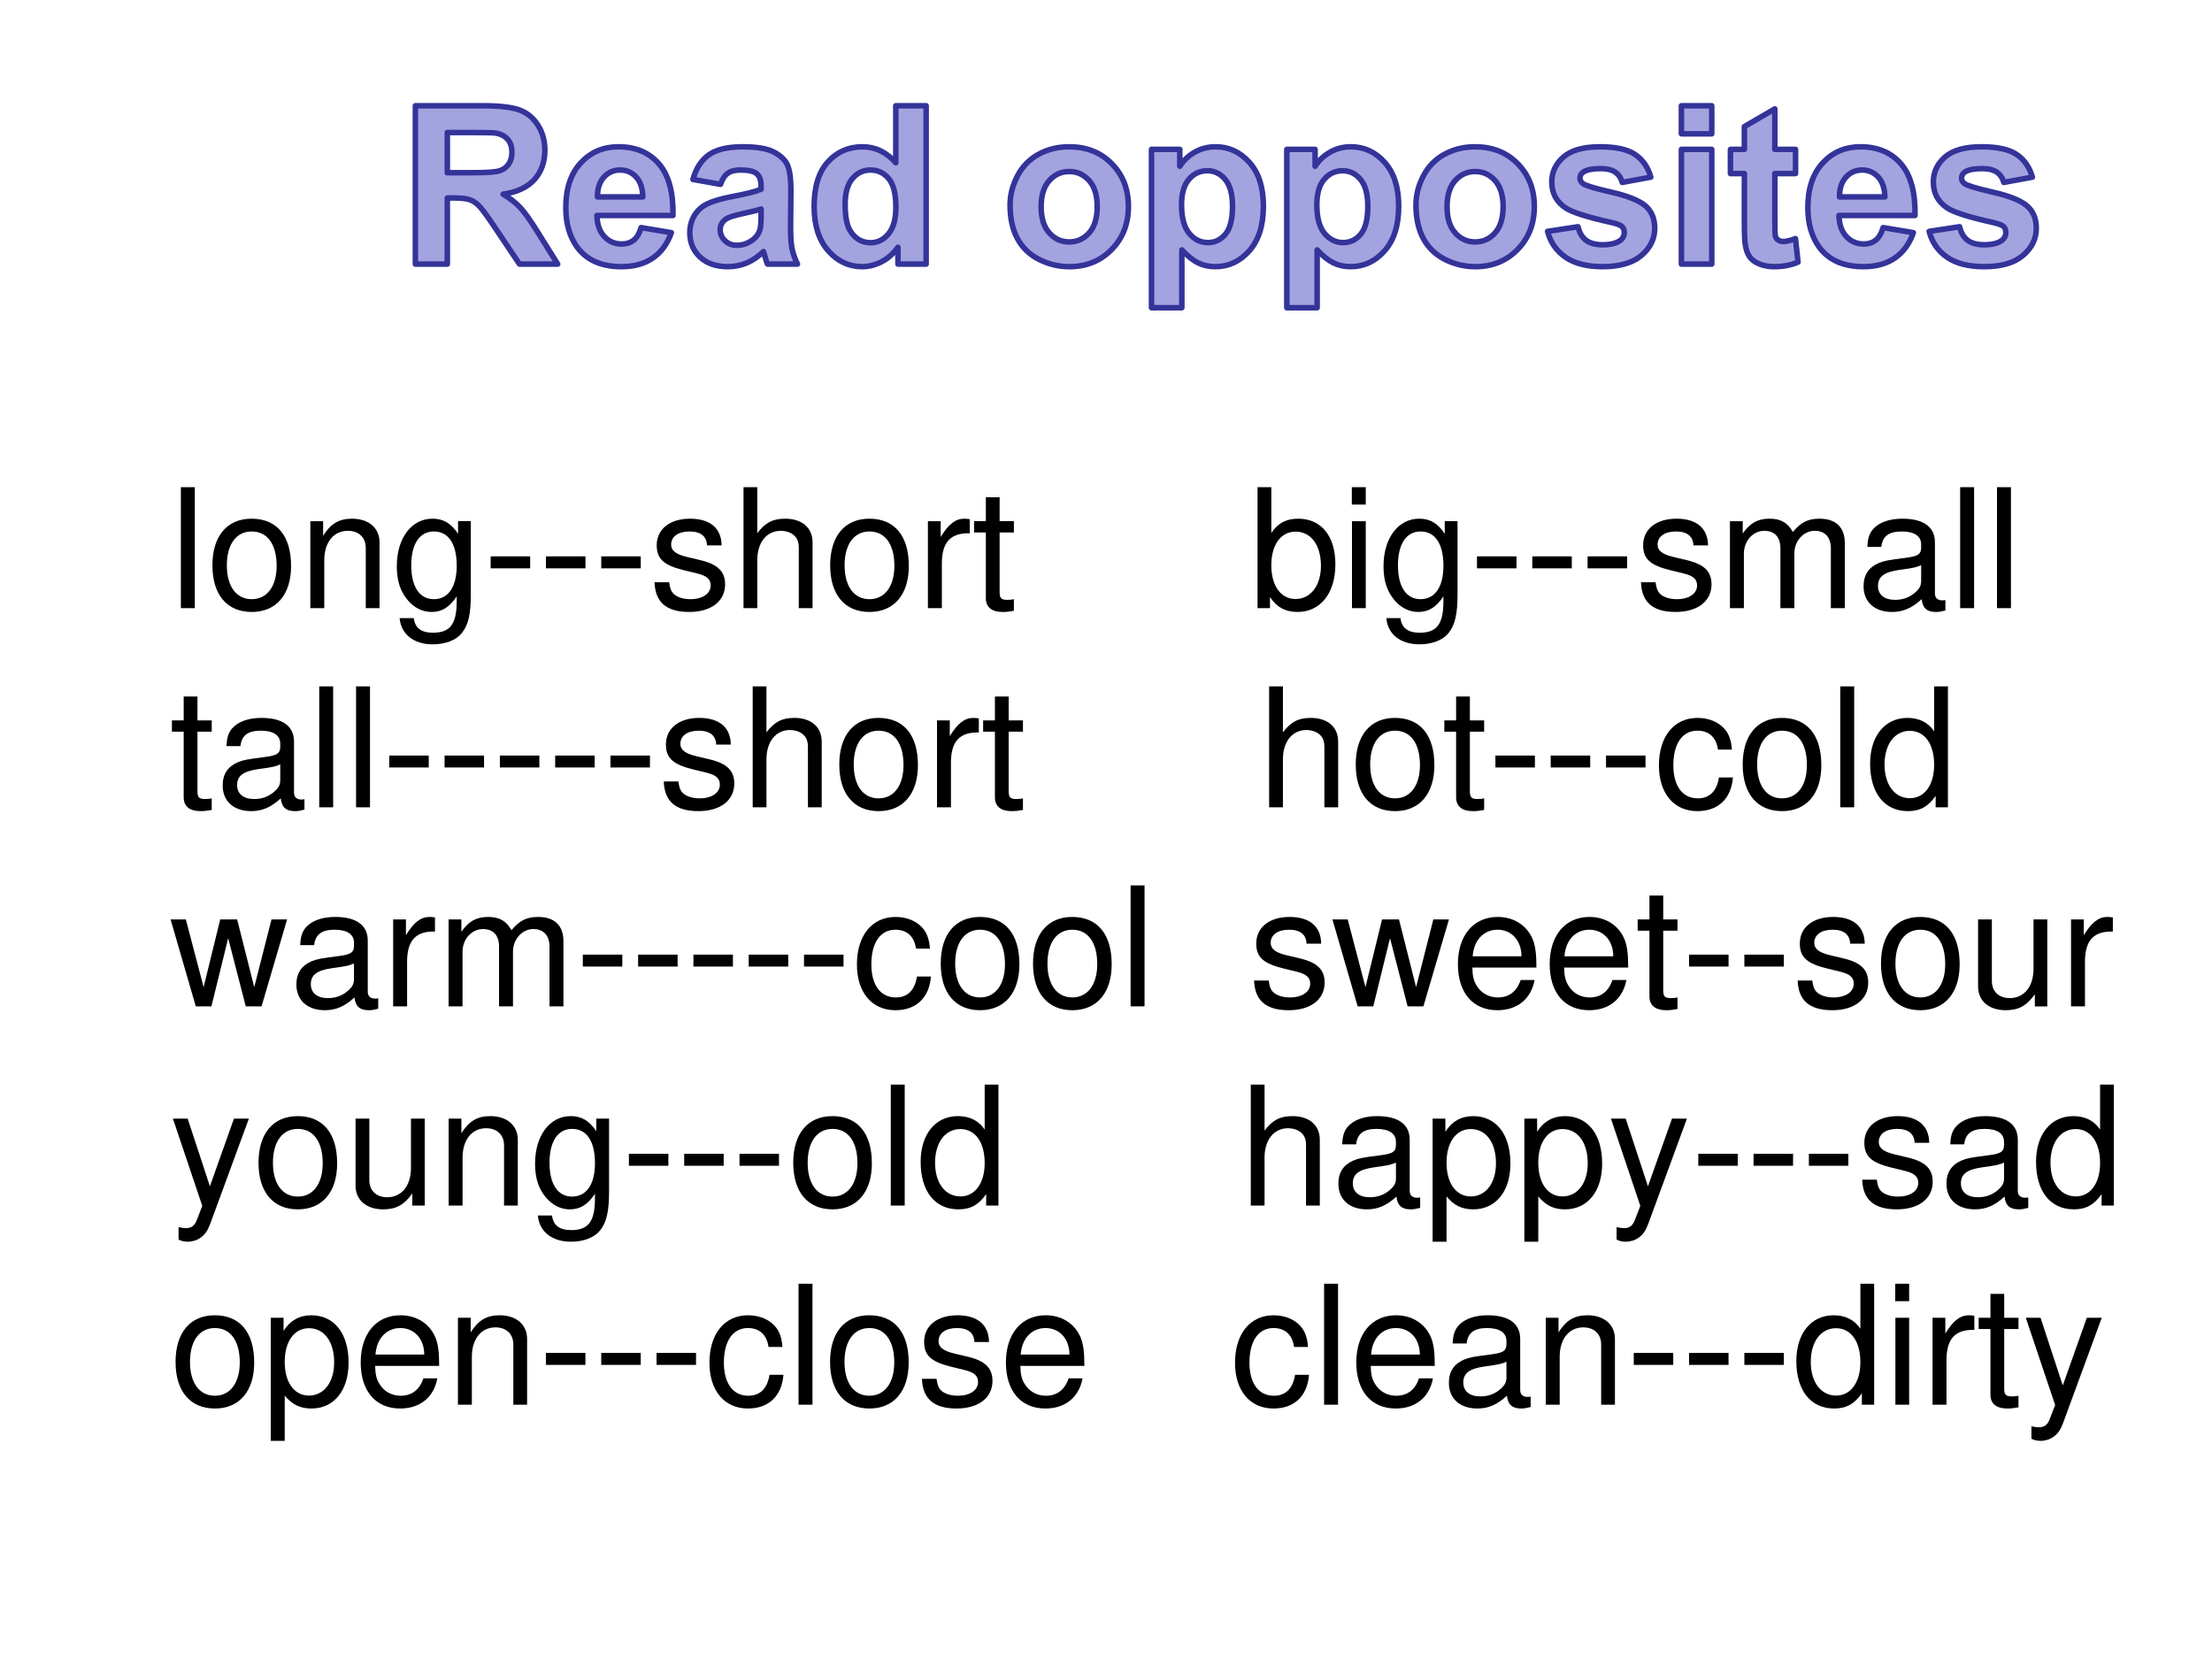 <?xml version="1.0" encoding="UTF-8" standalone="no"?>
<!DOCTYPE svg PUBLIC "-//W3C//DTD SVG 1.1//EN" "http://www.w3.org/Graphics/SVG/1.1/DTD/svg11.dtd">
<svg xmlns="http://www.w3.org/2000/svg" xmlns:xlink="http://www.w3.org/1999/xlink" version="1.1" width="720pt" height="540pt" viewBox="0 0 720 540">
<rect x="0" y="0" width="720" height="540" fill="#808080" stroke="none"/>
<g enable-background="new">
<g>
<g id="Layer-1" data-name="Artifact">
<clipPath id="cp25">
<path transform="matrix(1,0,0,-1,0,540)" d="M 0 0 L 720 0 L 720 540 L 0 540 Z " fill-rule="evenodd"/>
</clipPath>
<g clip-path="url(#cp25)">
<path transform="matrix(1,0,0,-1,0,540)" d="M 0 0 L 720 0 L 720 540 L 0 540 Z " fill="#ffffff" fill-rule="evenodd"/>
</g>
</g>
<g id="Layer-1" data-name="Artifact">
<clipPath id="cp26">
<path transform="matrix(1,0,0,-1,0,540)" d="M -0 0 L 720 0 L 720 540 L -0 540 Z " fill-rule="evenodd"/>
</clipPath>
<g clip-path="url(#cp26)">
<path transform="matrix(1,0,0,-1,0,540)" d="M 247.73 471.97 C 246.47 471.55 244.46 471.04 241.72 470.46 C 238.98 469.87 237.19 469.3 236.34 468.74 C 235.05 467.82 234.41 466.66 234.41 465.25 C 234.41 463.87 234.93 462.68 235.96 461.67 C 236.99 460.66 238.3 460.16 239.89 460.16 C 241.68 460.16 243.38 460.74 244.99 461.92 C 246.19 462.81 246.97 463.9 247.35 465.18 C 247.61 466.03 247.73 467.63 247.73 470 Z M 480.15 484.17 C 477.58 484.17 475.41 483.18 473.65 481.22 C 471.89 479.25 471.01 476.41 471.01 472.71 C 471.01 469 471.89 466.17 473.65 464.2 C 475.41 462.23 477.58 461.25 480.15 461.25 C 482.73 461.25 484.89 462.23 486.64 464.2 C 488.39 466.17 489.26 469.03 489.26 472.78 C 489.26 476.43 488.39 479.25 486.64 481.22 C 484.89 483.18 482.73 484.17 480.15 484.17 Z M 348.03 484.17 C 345.46 484.17 343.29 483.18 341.53 481.22 C 339.77 479.25 338.89 476.41 338.89 472.71 C 338.89 469 339.77 466.17 341.53 464.2 C 343.29 462.23 345.46 461.25 348.03 461.25 C 350.61 461.25 352.77 462.23 354.52 464.2 C 356.27 466.17 357.14 469.03 357.14 472.78 C 357.14 476.43 356.27 479.25 354.52 481.22 C 352.77 483.18 350.61 484.17 348.03 484.17 Z M 437.03 484.42 C 434.61 484.42 432.61 483.48 431.02 481.62 C 429.42 479.76 428.63 477 428.63 473.34 C 428.63 469.15 429.46 466.05 431.12 464.04 C 432.79 462.04 434.81 461.04 437.2 461.04 C 439.5 461.04 441.41 461.96 442.93 463.8 C 444.46 465.64 445.22 468.65 445.22 472.85 C 445.22 476.76 444.43 479.67 442.86 481.57 C 441.29 483.47 439.35 484.42 437.03 484.42 Z M 392.99 484.42 C 390.57 484.42 388.57 483.48 386.98 481.62 C 385.38 479.76 384.59 477 384.59 473.34 C 384.59 469.15 385.42 466.05 387.08 464.04 C 388.75 462.04 390.77 461.04 393.16 461.04 C 395.46 461.04 397.37 461.96 398.89 463.8 C 400.42 465.64 401.18 468.65 401.18 472.85 C 401.18 476.76 400.39 479.67 398.82 481.57 C 397.25 483.47 395.31 484.42 392.99 484.42 Z M 606.17 484.66 C 604.01 484.66 602.23 483.88 600.83 482.31 C 599.42 480.74 598.73 478.6 598.75 475.91 L 613.52 475.91 C 613.45 478.77 612.71 480.94 611.3 482.43 C 609.9 483.92 608.18 484.66 606.17 484.66 Z M 283.35 484.66 C 281.01 484.66 279.04 483.73 277.46 481.87 C 275.88 480 275.09 477.22 275.09 473.52 C 275.09 469.53 275.64 466.65 276.74 464.87 C 278.33 462.29 280.56 461 283.42 461 C 285.69 461 287.63 461.97 289.22 463.9 C 290.81 465.83 291.61 468.72 291.61 472.57 C 291.61 476.86 290.84 479.94 289.29 481.83 C 287.74 483.72 285.76 484.66 283.35 484.66 Z M 201.89 484.66 C 199.73 484.66 197.95 483.88 196.55 482.31 C 195.14 480.74 194.45 478.6 194.47 475.91 L 209.24 475.91 C 209.17 478.77 208.43 480.94 207.02 482.43 C 205.62 483.92 203.9 484.66 201.89 484.66 Z M 547.29 491.38 L 557.17 491.38 L 557.17 454.04 L 547.29 454.04 Z M 645.02 492.22 C 650.13 492.22 653.92 491.39 656.41 489.72 C 658.89 488.06 660.6 485.6 661.54 482.34 L 652.23 480.62 C 651.83 482.07 651.07 483.18 649.96 483.96 C 648.84 484.73 647.26 485.12 645.19 485.12 C 642.59 485.12 640.73 484.75 639.6 484.03 C 638.85 483.51 638.48 482.84 638.48 482.02 C 638.48 481.32 638.81 480.72 639.46 480.23 C 640.35 479.58 643.43 478.65 648.69 477.45 C 653.95 476.26 657.63 474.79 659.71 473.06 C 661.78 471.3 662.81 468.85 662.81 465.71 C 662.81 462.29 661.38 459.35 658.52 456.89 C 655.66 454.43 651.43 453.2 645.83 453.2 C 640.74 453.2 636.72 454.23 633.75 456.29 C 630.79 458.35 628.85 461.15 627.93 464.69 L 637.85 466.2 C 638.27 464.28 639.12 462.82 640.41 461.83 C 641.7 460.83 643.51 460.33 645.83 460.33 C 648.38 460.33 650.3 460.8 651.59 461.74 C 652.46 462.4 652.89 463.27 652.89 464.38 C 652.89 465.13 652.66 465.75 652.19 466.24 C 651.7 466.71 650.6 467.14 648.89 467.54 C 640.92 469.3 635.87 470.9 633.73 472.36 C 630.78 474.37 629.3 477.17 629.3 480.76 C 629.3 483.99 630.58 486.71 633.14 488.92 C 635.69 491.12 639.65 492.22 645.02 492.22 Z M 605.57 492.22 C 611.13 492.22 615.51 490.39 618.72 486.72 C 621.93 483.05 623.47 477.43 623.33 469.86 L 598.58 469.86 C 598.65 466.93 599.44 464.65 600.97 463.02 C 602.49 461.39 604.39 460.58 606.66 460.58 C 608.21 460.58 609.51 461 610.56 461.84 C 611.62 462.69 612.41 464.05 612.95 465.92 L 622.8 464.27 C 621.53 460.66 619.53 457.91 616.8 456.03 C 614.07 454.14 610.66 453.2 606.56 453.2 C 600.06 453.2 595.26 455.32 592.14 459.56 C 589.68 462.96 588.45 467.25 588.45 472.43 C 588.45 478.61 590.07 483.46 593.3 486.96 C 596.54 490.47 600.63 492.22 605.57 492.22 Z M 520.82 492.22 C 525.93 492.22 529.72 491.39 532.21 489.72 C 534.69 488.06 536.4 485.6 537.34 482.34 L 528.03 480.62 C 527.63 482.07 526.87 483.18 525.76 483.96 C 524.64 484.73 523.06 485.12 520.99 485.12 C 518.39 485.12 516.53 484.75 515.4 484.03 C 514.65 483.51 514.28 482.84 514.28 482.02 C 514.28 481.32 514.61 480.72 515.26 480.23 C 516.15 479.58 519.23 478.65 524.49 477.45 C 529.75 476.26 533.43 474.79 535.51 473.06 C 537.58 471.3 538.61 468.85 538.61 465.71 C 538.61 462.29 537.18 459.35 534.32 456.89 C 531.46 454.43 527.23 453.2 521.63 453.2 C 516.54 453.2 512.52 454.23 509.55 456.29 C 506.59 458.35 504.65 461.15 503.73 464.69 L 513.65 466.2 C 514.07 464.28 514.92 462.82 516.21 461.83 C 517.5 460.83 519.31 460.33 521.63 460.33 C 524.18 460.33 526.1 460.8 527.39 461.74 C 528.26 462.4 528.69 463.27 528.69 464.38 C 528.69 465.13 528.46 465.75 527.99 466.24 C 527.5 466.71 526.4 467.14 524.69 467.54 C 516.72 469.3 511.67 470.9 509.53 472.36 C 506.58 474.37 505.1 477.17 505.1 480.76 C 505.1 483.99 506.38 486.71 508.94 488.92 C 511.49 491.12 515.45 492.22 520.82 492.22 Z M 480.12 492.22 C 485.77 492.22 490.4 490.39 494 486.72 C 497.61 483.05 499.42 478.42 499.42 472.81 C 499.42 467.17 497.6 462.48 493.95 458.77 C 490.31 455.05 485.72 453.2 480.19 453.2 C 476.77 453.2 473.5 453.97 470.4 455.52 C 467.29 457.06 464.93 459.33 463.31 462.32 C 461.7 465.31 460.89 468.95 460.89 473.24 C 460.89 476.52 461.7 479.69 463.31 482.76 C 464.93 485.83 467.22 488.18 470.19 489.79 C 473.15 491.41 476.46 492.22 480.12 492.22 Z M 439.7 492.22 C 444.04 492.22 447.71 490.52 450.74 487.12 C 453.76 483.72 455.27 478.99 455.27 472.92 C 455.27 466.68 453.75 461.84 450.7 458.38 C 447.66 454.92 443.96 453.2 439.63 453.2 C 437.57 453.2 435.7 453.61 434.02 454.43 C 432.35 455.25 430.58 456.65 428.73 458.65 L 428.73 439.84 L 418.85 439.84 L 418.85 491.38 L 428.06 491.38 L 428.06 485.89 C 429.26 487.77 430.88 489.29 432.91 490.46 C 434.95 491.63 437.21 492.22 439.7 492.22 Z M 395.66 492.22 C 400 492.22 403.67 490.52 406.7 487.12 C 409.72 483.72 411.23 478.99 411.23 472.92 C 411.23 466.68 409.71 461.84 406.66 458.38 C 403.62 454.92 399.92 453.2 395.59 453.2 C 393.53 453.2 391.66 453.61 389.98 454.43 C 388.31 455.25 386.54 456.65 384.69 458.65 L 384.69 439.84 L 374.81 439.84 L 374.81 491.38 L 384.02 491.38 L 384.02 485.89 C 385.22 487.77 386.84 489.29 388.87 490.46 C 390.91 491.63 393.17 492.22 395.66 492.22 Z M 348 492.22 C 353.65 492.22 358.28 490.39 361.88 486.72 C 365.49 483.05 367.3 478.42 367.3 472.81 C 367.3 467.17 365.48 462.48 361.83 458.77 C 358.19 455.05 353.6 453.2 348.07 453.2 C 344.65 453.2 341.38 453.97 338.28 455.52 C 335.17 457.06 332.81 459.33 331.19 462.32 C 329.58 465.31 328.77 468.95 328.77 473.24 C 328.77 476.52 329.58 479.69 331.19 482.76 C 332.81 485.83 335.1 488.18 338.07 489.79 C 341.03 491.41 344.34 492.22 348 492.22 Z M 241.72 492.22 C 246.13 492.22 249.41 491.7 251.57 490.66 C 253.72 489.61 255.24 488.29 256.12 486.68 C 257 485.08 257.44 482.13 257.44 477.84 L 257.33 466.31 C 257.33 463.03 257.49 460.61 257.81 459.05 C 258.12 457.49 258.71 455.82 259.58 454.04 L 249.81 454.04 C 249.55 454.7 249.23 455.67 248.86 456.96 C 248.7 457.54 248.58 457.93 248.51 458.12 C 246.82 456.48 245.02 455.25 243.09 454.43 C 241.17 453.61 239.12 453.2 236.94 453.2 C 233.1 453.2 230.07 454.24 227.85 456.33 C 225.64 458.41 224.53 461.05 224.53 464.24 C 224.53 466.34 225.04 468.23 226.04 469.88 C 227.05 471.53 228.46 472.8 230.28 473.67 C 232.1 474.55 234.71 475.32 238.14 475.98 C 242.75 476.84 245.95 477.65 247.73 478.4 L 247.73 479.39 C 247.73 481.29 247.27 482.64 246.33 483.45 C 245.39 484.26 243.62 484.66 241.02 484.66 C 239.26 484.66 237.89 484.32 236.91 483.62 C 235.92 482.93 235.13 481.72 234.52 479.99 L 225.55 481.6 C 226.56 485.21 228.29 487.88 230.75 489.62 C 233.21 491.35 236.87 492.22 241.72 492.22 Z M 201.29 492.22 C 206.85 492.22 211.23 490.39 214.44 486.72 C 217.65 483.05 219.19 477.43 219.05 469.86 L 194.3 469.86 C 194.37 466.93 195.16 464.65 196.69 463.02 C 198.21 461.39 200.11 460.58 202.38 460.58 C 203.93 460.58 205.23 461 206.28 461.84 C 207.34 462.69 208.13 464.05 208.67 465.92 L 218.52 464.27 C 217.25 460.66 215.25 457.91 212.52 456.03 C 209.79 454.14 206.38 453.2 202.28 453.2 C 195.78 453.2 190.98 455.32 187.86 459.56 C 185.4 462.96 184.17 467.25 184.17 472.43 C 184.17 478.61 185.79 483.46 189.02 486.96 C 192.26 490.47 196.35 492.22 201.29 492.22 Z M 145.6 496.86 L 145.6 483.78 L 153.3 483.78 C 158.3 483.78 161.41 483.99 162.66 484.42 C 163.9 484.84 164.87 485.56 165.57 486.59 C 166.28 487.63 166.63 488.92 166.63 490.46 C 166.63 492.2 166.17 493.6 165.24 494.66 C 164.31 495.73 163.01 496.4 161.32 496.68 C 160.48 496.8 157.94 496.86 153.73 496.86 Z M 577.7 504.56 L 577.7 491.38 L 584.45 491.38 L 584.45 483.5 L 577.7 483.5 L 577.7 468.45 C 577.7 465.41 577.77 463.63 577.9 463.13 C 578.03 462.62 578.32 462.21 578.78 461.88 C 579.23 461.55 579.79 461.39 580.45 461.39 C 581.36 461.39 582.68 461.7 584.42 462.34 L 585.26 454.67 C 582.97 453.69 580.36 453.2 577.46 453.2 C 575.68 453.2 574.07 453.5 572.64 454.09 C 571.21 454.69 570.16 455.46 569.5 456.41 C 568.83 457.36 568.36 458.65 568.11 460.26 C 567.9 461.41 567.79 463.73 567.79 467.22 L 567.79 483.5 L 563.25 483.5 L 563.25 491.38 L 567.79 491.38 L 567.79 498.79 Z M 547.29 505.58 L 557.17 505.58 L 557.17 496.44 L 547.29 496.44 Z M 291.58 505.58 L 301.46 505.58 L 301.46 454.04 L 292.28 454.04 L 292.28 459.52 C 290.76 457.39 288.96 455.8 286.88 454.76 C 284.81 453.72 282.72 453.2 280.61 453.2 C 276.32 453.2 272.64 454.92 269.59 458.38 C 266.53 461.84 265 466.66 265 472.85 C 265 479.18 266.49 483.99 269.46 487.28 C 272.44 490.57 276.2 492.22 280.75 492.22 C 284.92 492.22 288.53 490.49 291.58 487.02 Z M 135.2 505.58 L 157.1 505.58 C 162.61 505.58 166.61 505.12 169.11 504.19 C 171.6 503.26 173.6 501.62 175.1 499.25 C 176.6 496.88 177.35 494.18 177.35 491.13 C 177.35 487.26 176.21 484.07 173.94 481.55 C 171.67 479.03 168.27 477.44 163.75 476.79 C 166 475.47 167.85 474.03 169.32 472.46 C 170.78 470.89 172.76 468.1 175.24 464.09 L 181.53 454.04 L 169.09 454.04 L 161.57 465.25 C 158.89 469.26 157.07 471.79 156.08 472.83 C 155.1 473.87 154.05 474.59 152.95 474.98 C 151.85 475.36 150.1 475.56 147.71 475.56 L 145.6 475.56 L 145.6 454.04 L 135.2 454.04 Z " fill="#a3a3e0" fill-rule="evenodd"/>
</g>
<clipPath id="cp27">
<path transform="matrix(1,0,0,-1,0,540)" d="M -0 0 L 720 0 L 720 540 L -0 540 Z " fill-rule="evenodd"/>
</clipPath>
<g clip-path="url(#cp27)">
<path transform="matrix(1,0,0,-1,0,540)" stroke-width="1.8" stroke-linecap="butt" stroke-linejoin="round" fill="none" stroke="#333399" d="M 247.73 471.97 C 246.47 471.55 244.46 471.04 241.72 470.46 C 238.98 469.87 237.19 469.3 236.34 468.74 C 235.05 467.82 234.41 466.66 234.41 465.25 C 234.41 463.87 234.93 462.68 235.96 461.67 C 236.99 460.66 238.3 460.16 239.89 460.16 C 241.68 460.16 243.38 460.74 244.99 461.92 C 246.19 462.81 246.97 463.9 247.35 465.18 C 247.61 466.03 247.73 467.63 247.73 470 Z M 480.15 484.17 C 477.58 484.17 475.41 483.18 473.65 481.22 C 471.89 479.25 471.01 476.41 471.01 472.71 C 471.01 469 471.89 466.17 473.65 464.2 C 475.41 462.23 477.58 461.25 480.15 461.25 C 482.73 461.25 484.89 462.23 486.64 464.2 C 488.39 466.17 489.26 469.03 489.26 472.78 C 489.26 476.43 488.39 479.25 486.64 481.22 C 484.89 483.18 482.73 484.17 480.15 484.17 Z M 348.03 484.17 C 345.46 484.17 343.29 483.18 341.53 481.22 C 339.77 479.25 338.89 476.41 338.89 472.71 C 338.89 469 339.77 466.17 341.53 464.2 C 343.29 462.23 345.46 461.25 348.03 461.25 C 350.61 461.25 352.77 462.23 354.52 464.2 C 356.27 466.17 357.14 469.03 357.14 472.78 C 357.14 476.43 356.27 479.25 354.52 481.22 C 352.77 483.18 350.61 484.17 348.03 484.17 Z M 437.03 484.42 C 434.61 484.42 432.61 483.48 431.02 481.62 C 429.42 479.76 428.63 477 428.63 473.34 C 428.63 469.15 429.46 466.05 431.12 464.04 C 432.79 462.04 434.81 461.04 437.2 461.04 C 439.5 461.04 441.41 461.96 442.93 463.8 C 444.46 465.64 445.22 468.65 445.22 472.85 C 445.22 476.76 444.43 479.67 442.86 481.57 C 441.29 483.47 439.35 484.42 437.03 484.42 Z M 392.99 484.42 C 390.57 484.42 388.57 483.48 386.98 481.62 C 385.38 479.76 384.59 477 384.59 473.34 C 384.59 469.15 385.42 466.05 387.08 464.04 C 388.75 462.04 390.77 461.04 393.16 461.04 C 395.46 461.04 397.37 461.96 398.89 463.8 C 400.42 465.64 401.18 468.65 401.18 472.85 C 401.18 476.76 400.39 479.67 398.82 481.57 C 397.25 483.47 395.31 484.42 392.99 484.42 Z M 606.17 484.66 C 604.01 484.66 602.23 483.88 600.83 482.31 C 599.42 480.74 598.73 478.6 598.75 475.91 L 613.52 475.91 C 613.45 478.77 612.71 480.94 611.3 482.43 C 609.9 483.92 608.18 484.66 606.17 484.66 Z M 283.35 484.66 C 281.01 484.66 279.04 483.73 277.46 481.87 C 275.88 480 275.09 477.22 275.09 473.52 C 275.09 469.53 275.64 466.65 276.74 464.87 C 278.33 462.29 280.56 461 283.42 461 C 285.69 461 287.63 461.97 289.22 463.9 C 290.81 465.83 291.61 468.72 291.61 472.57 C 291.61 476.86 290.84 479.94 289.29 481.83 C 287.74 483.72 285.76 484.66 283.35 484.66 Z M 201.89 484.66 C 199.73 484.66 197.95 483.88 196.55 482.31 C 195.14 480.74 194.45 478.6 194.47 475.91 L 209.24 475.91 C 209.17 478.77 208.43 480.94 207.02 482.43 C 205.62 483.92 203.9 484.66 201.89 484.66 Z M 547.29 491.38 L 557.17 491.38 L 557.17 454.04 L 547.29 454.04 Z M 645.02 492.22 C 650.13 492.22 653.92 491.39 656.41 489.72 C 658.89 488.06 660.6 485.6 661.54 482.34 L 652.23 480.62 C 651.83 482.07 651.07 483.18 649.96 483.96 C 648.84 484.73 647.26 485.12 645.19 485.12 C 642.59 485.12 640.73 484.75 639.6 484.03 C 638.85 483.51 638.48 482.84 638.48 482.02 C 638.48 481.32 638.81 480.72 639.46 480.23 C 640.35 479.58 643.43 478.65 648.69 477.45 C 653.95 476.26 657.63 474.79 659.71 473.06 C 661.78 471.3 662.81 468.85 662.81 465.71 C 662.81 462.29 661.38 459.35 658.52 456.89 C 655.66 454.43 651.43 453.2 645.83 453.2 C 640.74 453.2 636.72 454.23 633.75 456.29 C 630.79 458.35 628.85 461.15 627.93 464.69 L 637.85 466.2 C 638.27 464.28 639.12 462.82 640.41 461.83 C 641.7 460.83 643.51 460.33 645.83 460.33 C 648.38 460.33 650.3 460.8 651.59 461.74 C 652.46 462.4 652.89 463.27 652.89 464.38 C 652.89 465.13 652.66 465.75 652.19 466.24 C 651.7 466.71 650.6 467.14 648.89 467.54 C 640.92 469.3 635.87 470.9 633.73 472.36 C 630.78 474.37 629.3 477.17 629.3 480.76 C 629.3 483.99 630.58 486.71 633.14 488.92 C 635.69 491.12 639.65 492.22 645.02 492.22 Z M 605.57 492.22 C 611.13 492.22 615.51 490.39 618.72 486.72 C 621.93 483.05 623.47 477.43 623.33 469.86 L 598.58 469.86 C 598.65 466.93 599.44 464.65 600.97 463.02 C 602.49 461.39 604.39 460.58 606.66 460.58 C 608.21 460.58 609.51 461 610.56 461.84 C 611.62 462.69 612.41 464.05 612.95 465.92 L 622.8 464.27 C 621.53 460.66 619.53 457.91 616.8 456.03 C 614.07 454.14 610.66 453.2 606.56 453.2 C 600.06 453.2 595.26 455.32 592.14 459.56 C 589.68 462.96 588.45 467.25 588.45 472.43 C 588.45 478.61 590.07 483.46 593.3 486.96 C 596.54 490.47 600.63 492.22 605.57 492.22 Z M 520.82 492.22 C 525.93 492.22 529.72 491.39 532.21 489.72 C 534.69 488.06 536.4 485.6 537.34 482.34 L 528.03 480.62 C 527.63 482.07 526.87 483.18 525.76 483.96 C 524.64 484.73 523.06 485.12 520.99 485.12 C 518.39 485.12 516.53 484.75 515.4 484.03 C 514.65 483.51 514.28 482.84 514.28 482.02 C 514.28 481.32 514.61 480.72 515.26 480.23 C 516.15 479.58 519.23 478.65 524.49 477.45 C 529.75 476.26 533.43 474.79 535.51 473.06 C 537.58 471.3 538.61 468.85 538.61 465.71 C 538.61 462.29 537.18 459.35 534.32 456.89 C 531.46 454.43 527.23 453.2 521.63 453.2 C 516.54 453.2 512.52 454.23 509.55 456.29 C 506.59 458.35 504.65 461.15 503.73 464.69 L 513.65 466.2 C 514.07 464.28 514.92 462.82 516.21 461.83 C 517.5 460.83 519.31 460.33 521.63 460.33 C 524.18 460.33 526.1 460.8 527.39 461.74 C 528.26 462.4 528.69 463.27 528.69 464.38 C 528.69 465.13 528.46 465.75 527.99 466.24 C 527.5 466.71 526.4 467.14 524.69 467.54 C 516.72 469.3 511.67 470.9 509.53 472.36 C 506.58 474.37 505.1 477.17 505.1 480.76 C 505.1 483.99 506.38 486.71 508.94 488.92 C 511.49 491.12 515.45 492.22 520.82 492.22 Z M 480.12 492.22 C 485.77 492.22 490.4 490.39 494 486.72 C 497.61 483.05 499.42 478.42 499.42 472.81 C 499.42 467.17 497.6 462.48 493.95 458.77 C 490.31 455.05 485.72 453.2 480.19 453.2 C 476.77 453.2 473.5 453.97 470.4 455.52 C 467.29 457.06 464.93 459.33 463.31 462.32 C 461.7 465.31 460.89 468.95 460.89 473.24 C 460.89 476.52 461.7 479.69 463.31 482.76 C 464.93 485.83 467.22 488.18 470.19 489.79 C 473.15 491.41 476.46 492.22 480.12 492.22 Z M 439.7 492.22 C 444.04 492.22 447.71 490.52 450.74 487.12 C 453.76 483.72 455.27 478.99 455.27 472.92 C 455.27 466.68 453.75 461.84 450.7 458.38 C 447.66 454.92 443.96 453.2 439.63 453.2 C 437.57 453.2 435.7 453.61 434.02 454.43 C 432.35 455.25 430.58 456.65 428.73 458.65 L 428.73 439.84 L 418.85 439.84 L 418.85 491.38 L 428.06 491.38 L 428.06 485.89 C 429.26 487.77 430.88 489.29 432.91 490.46 C 434.95 491.63 437.21 492.22 439.7 492.22 Z M 395.66 492.22 C 400 492.22 403.67 490.52 406.7 487.12 C 409.72 483.72 411.23 478.99 411.23 472.92 C 411.23 466.68 409.71 461.84 406.66 458.38 C 403.62 454.92 399.92 453.2 395.59 453.2 C 393.53 453.2 391.66 453.61 389.98 454.43 C 388.31 455.25 386.54 456.65 384.69 458.65 L 384.69 439.84 L 374.81 439.84 L 374.81 491.38 L 384.02 491.38 L 384.02 485.89 C 385.22 487.77 386.84 489.29 388.87 490.46 C 390.91 491.63 393.17 492.22 395.66 492.22 Z M 348 492.22 C 353.65 492.22 358.28 490.39 361.88 486.72 C 365.49 483.05 367.3 478.42 367.3 472.81 C 367.3 467.17 365.48 462.48 361.83 458.77 C 358.19 455.05 353.6 453.2 348.07 453.2 C 344.65 453.2 341.38 453.97 338.28 455.52 C 335.17 457.06 332.81 459.33 331.19 462.32 C 329.58 465.31 328.77 468.95 328.77 473.24 C 328.77 476.52 329.58 479.69 331.19 482.76 C 332.81 485.83 335.1 488.18 338.07 489.79 C 341.03 491.41 344.34 492.22 348 492.22 Z M 241.72 492.22 C 246.13 492.22 249.41 491.7 251.57 490.66 C 253.72 489.61 255.24 488.29 256.12 486.68 C 257 485.08 257.44 482.13 257.44 477.84 L 257.33 466.31 C 257.33 463.03 257.49 460.61 257.81 459.05 C 258.12 457.49 258.71 455.82 259.58 454.04 L 249.81 454.04 C 249.55 454.7 249.23 455.67 248.86 456.96 C 248.7 457.54 248.58 457.93 248.51 458.12 C 246.82 456.48 245.02 455.25 243.09 454.43 C 241.17 453.61 239.12 453.2 236.94 453.2 C 233.1 453.2 230.07 454.24 227.85 456.33 C 225.64 458.41 224.53 461.05 224.53 464.24 C 224.53 466.34 225.04 468.23 226.04 469.88 C 227.05 471.53 228.46 472.8 230.28 473.67 C 232.1 474.55 234.71 475.32 238.14 475.98 C 242.75 476.84 245.95 477.65 247.73 478.4 L 247.73 479.39 C 247.73 481.29 247.27 482.64 246.33 483.45 C 245.39 484.26 243.62 484.66 241.02 484.66 C 239.26 484.66 237.89 484.32 236.91 483.62 C 235.92 482.93 235.13 481.72 234.52 479.99 L 225.55 481.6 C 226.56 485.21 228.29 487.88 230.75 489.62 C 233.21 491.35 236.87 492.22 241.72 492.22 Z M 201.29 492.22 C 206.85 492.22 211.23 490.39 214.44 486.72 C 217.65 483.05 219.19 477.43 219.05 469.86 L 194.3 469.86 C 194.37 466.93 195.16 464.65 196.69 463.02 C 198.21 461.39 200.11 460.58 202.38 460.58 C 203.93 460.58 205.23 461 206.28 461.84 C 207.34 462.69 208.13 464.05 208.67 465.92 L 218.52 464.27 C 217.25 460.66 215.25 457.91 212.52 456.03 C 209.79 454.14 206.38 453.2 202.28 453.2 C 195.78 453.2 190.98 455.32 187.86 459.56 C 185.4 462.96 184.17 467.25 184.17 472.43 C 184.17 478.61 185.79 483.46 189.02 486.96 C 192.26 490.47 196.35 492.22 201.29 492.22 Z M 145.6 496.86 L 145.6 483.78 L 153.3 483.78 C 158.3 483.78 161.41 483.99 162.66 484.42 C 163.9 484.84 164.87 485.56 165.57 486.59 C 166.28 487.63 166.63 488.92 166.63 490.46 C 166.63 492.2 166.17 493.6 165.24 494.66 C 164.31 495.73 163.01 496.4 161.32 496.68 C 160.48 496.8 157.94 496.86 153.73 496.86 Z M 577.7 504.56 L 577.7 491.38 L 584.45 491.38 L 584.45 483.5 L 577.7 483.5 L 577.7 468.45 C 577.7 465.41 577.77 463.63 577.9 463.13 C 578.03 462.62 578.32 462.21 578.78 461.88 C 579.23 461.55 579.79 461.39 580.45 461.39 C 581.36 461.39 582.68 461.7 584.42 462.34 L 585.26 454.67 C 582.97 453.69 580.36 453.2 577.46 453.2 C 575.68 453.2 574.07 453.5 572.64 454.09 C 571.21 454.69 570.16 455.46 569.5 456.41 C 568.83 457.36 568.36 458.65 568.11 460.26 C 567.9 461.41 567.79 463.73 567.79 467.22 L 567.79 483.5 L 563.25 483.5 L 563.25 491.38 L 567.79 491.38 L 567.79 498.79 Z M 547.29 505.58 L 557.17 505.58 L 557.17 496.44 L 547.29 496.44 Z M 291.58 505.58 L 301.46 505.58 L 301.46 454.04 L 292.28 454.04 L 292.28 459.52 C 290.76 457.39 288.96 455.8 286.88 454.76 C 284.81 453.72 282.72 453.2 280.61 453.2 C 276.32 453.2 272.64 454.92 269.59 458.38 C 266.53 461.84 265 466.66 265 472.85 C 265 479.18 266.49 483.99 269.46 487.28 C 272.44 490.57 276.2 492.22 280.75 492.22 C 284.92 492.22 288.53 490.49 291.58 487.02 Z M 135.2 505.58 L 157.1 505.58 C 162.61 505.58 166.61 505.12 169.11 504.19 C 171.6 503.26 173.6 501.62 175.1 499.25 C 176.6 496.88 177.35 494.18 177.35 491.13 C 177.35 487.26 176.21 484.07 173.94 481.55 C 171.67 479.03 168.27 477.44 163.75 476.79 C 166 475.47 167.85 474.03 169.32 472.46 C 170.78 470.89 172.76 468.1 175.24 464.09 L 181.53 454.04 L 169.09 454.04 L 161.57 465.25 C 158.89 469.26 157.07 471.79 156.08 472.83 C 155.1 473.87 154.05 474.59 152.95 474.98 C 151.85 475.36 150.1 475.56 147.71 475.56 L 145.6 475.56 L 145.6 454.04 L 135.2 454.04 Z "/>
</g>
</g>
<g id="Layer-1" data-name="Span">
<clipPath id="cp28">
<path transform="matrix(1,0,0,-1,0,540)" d="M 134.28 438.84 L 663.72 438.84 L 663.72 506.52 L 134.28 506.52 Z " fill-rule="evenodd"/>
</clipPath>
<g clip-path="url(#cp28)">
<symbol id="font_1d_33">
<path d="M .15 .289 L .322 .289 C .387 .289 .415 .263 .415 .203 L .415 .173 C .414 .154 .414 .136 .414 .125 C .414 .056 .418 .035 .436 0 L .597 0 L .597 .027 C .574 .04 .565 .055 .565 .087 C .561 .302 .557 .312 .464 .352 C .546 .384 .587 .443 .587 .532 C .587 .59 .567 .643 .532 .679 C .499 .713 .453 .729 .391 .729 L 0 .729 L 0 0 L .15 0 L .15 .289 M .15 .414 L .15 .604 L .331 .604 C .374 .604 .391 .6 .41 .585 C .428 .57 .437 .545 .437 .511 C .437 .476 .428 .448 .41 .433 C .393 .419 .374 .414 .331 .414 L .15 .414 Z "/>
</symbol>
<symbol id="font_1d_46">
<path d="M .502 .249 C .503 .261 .503 .266 .503 .273 C .503 .327 .495 .377 .482 .415 C .446 .513 .359 .572 .25 .572 C .095 .572 0 .46 0 .279 C 0 .106 .094 0 .247 0 C .368 0 .466 .068 .497 .175 L .359 .175 C .342 .132 .303 .107 .252 .107 C .212 .107 .18 .124 .16 .154 C .147 .174 .142 .198 .14 .249 L .502 .249 M .142 .342 C .151 .425 .186 .465 .248 .465 C .312 .465 .35 .422 .357 .342 L .142 .342 Z "/>
</symbol>
<symbol id="font_1d_42">
<path d="M .496 .04 C .472 .063 .464 .079 .464 .106 L .464 .406 C .464 .516 .389 .572 .243 .572 C .097 .572 .021 .51 .012 .385 L .147 .385 C .154 .441 .177 .459 .246 .459 C .3 .459 .327 .441 .327 .405 C .327 .387 .318 .372 .303 .363 C .284 .353 .284 .353 .215 .342 L .159 .332 C .052 .314 0 .259 0 .162 C 0 .065 .065 0 .164 0 C .224 0 .278 .025 .328 .077 C .328 .049 .331 .039 .344 .023 L .496 .023 L .496 .04 M .327 .24 C .327 .159 .287 .113 .216 .113 C .169 .113 .14 .138 .14 .178 C .14 .22 .162 .24 .22 .252 L .268 .261 C .305 .268 .311 .27 .327 .278 L .327 .24 Z "/>
</symbol>
<symbol id="font_1d_45">
<path d="M .376 .023 L .516 .023 L .516 .752 L .376 .752 L .376 .493 C .341 .547 .295 .572 .227 .572 C .098 .572 0 .448 0 .285 C 0 .212 .022 .138 .058 .086 C .095 .033 .161 0 .227 0 C .295 0 .341 .024 .376 .078 L .376 .023 M .258 .455 C .329 .455 .376 .387 .376 .283 C .376 .185 .328 .117 .258 .117 C .188 .117 .14 .186 .14 .285 C .14 .386 .188 .455 .258 .455 Z "/>
</symbol>
<symbol id="font_1d_1">
<path d="M -2147483500 -2147483500 Z "/>
</symbol>
<symbol id="font_1d_50">
<path d="M .266 .572 C .101 .572 0 .463 0 .286 C 0 .108 .101 0 .267 0 C .432 0 .534 .108 .534 .282 C .534 .465 .435 .572 .266 .572 M .267 .459 C .344 .459 .394 .39 .394 .284 C .394 .183 .342 .113 .267 .113 C .191 .113 .14 .182 .14 .286 C .14 .39 .191 .459 .267 .459 Z "/>
</symbol>
<symbol id="font_1d_51">
<path d="M .14 .758 L 0 .758 L 0 0 L .14 0 L .14 .282 C .174 .222 .222 .194 .29 .194 C .42 .194 .516 .316 .516 .48 C .516 .556 .494 .632 .458 .682 C .422 .733 .355 .767 .29 .767 C .222 .767 .174 .738 .14 .678 L .14 .758 M .258 .65 C .329 .65 .376 .582 .376 .478 C .376 .379 .328 .311 .258 .311 C .187 .311 .14 .379 .14 .48 C .14 .582 .187 .65 .258 .65 Z "/>
</symbol>
<symbol id="font_1d_54">
<path d="M .476 .389 C .474 .503 .386 .572 .241 .572 C .104 .572 .019 .503 .019 .392 C .019 .356 .03 .325 .049 .304 C .068 .285 .085 .276 .137 .259 L .304 .207 C .339 .196 .351 .185 .351 .163 C .351 .13 .312 .11 .247 .11 C .21 .11 .182 .116 .164 .129 C .149 .14 .143 .151 .137 .18 L 0 .18 C .004 .061 .091 0 .255 0 C .33 0 .387 .016 .427 .048 C .467 .08 .491 .13 .491 .183 C .491 .253 .456 .298 .385 .319 L .208 .37 C .169 .382 .159 .39 .159 .412 C .159 .442 .191 .462 .24 .462 C .307 .462 .34 .438 .341 .389 L .476 .389 Z "/>
</symbol>
<symbol id="font_1d_4a">
<path d="M .14 .54 L 0 .54 L 0 0 L .14 0 L .14 .54 M .14 .729 L 0 .729 L 0 .604 L .14 .604 L .14 .729 Z "/>
</symbol>
<symbol id="font_1d_55">
<path d="M .287 .552 L .209 .552 L .209 .697 L .069 .697 L .069 .552 L 0 .552 L 0 .459 L .069 .459 L .069 .127 C .069 .042 .114 0 .206 0 C .238 0 .261 .003 .287 .011 L .287 .109 C .273 .107 .266 .106 .255 .106 C .218 .106 .209 .117 .209 .165 L .209 .459 L .287 .459 L .287 .552 Z "/>
</symbol>
<use xlink:href="#font_1d_33" transform="matrix(72,0,0,-72,135.7,85.99)" fill-opacity="0"/>
<use xlink:href="#font_1d_46" transform="matrix(72,0,0,-72,183.508,87.646)" fill-opacity="0"/>
<use xlink:href="#font_1d_42" transform="matrix(72,0,0,-72,223.972,87.646)" fill-opacity="0"/>
<use xlink:href="#font_1d_45" transform="matrix(72,0,0,-72,264.076,87.646)" fill-opacity="0"/>
<use xlink:href="#font_1d_1" transform="matrix(72,0,0,-72,154618800000,-154618800000)" fill-opacity="0"/>
<use xlink:href="#font_1d_50" transform="matrix(72,0,0,-72,328.66,87.646)" fill-opacity="0"/>
<use xlink:href="#font_1d_51" transform="matrix(72,0,0,-72,374.308,101.686)" fill-opacity="0"/>
<use xlink:href="#font_1d_51" transform="matrix(72,0,0,-72,418.3,101.686)" fill-opacity="0"/>
<use xlink:href="#font_1d_50" transform="matrix(72,0,0,-72,460.636,87.646)" fill-opacity="0"/>
<use xlink:href="#font_1d_54" transform="matrix(72,0,0,-72,504.196,87.646)" fill-opacity="0"/>
<use xlink:href="#font_1d_4a" transform="matrix(72,0,0,-72,546.964,85.99)" fill-opacity="0"/>
<use xlink:href="#font_1d_55" transform="matrix(72,0,0,-72,563.164,87.646)" fill-opacity="0"/>
<use xlink:href="#font_1d_46" transform="matrix(72,0,0,-72,587.932,87.646)" fill-opacity="0"/>
<use xlink:href="#font_1d_54" transform="matrix(72,0,0,-72,628.468,87.646)" fill-opacity="0"/>
</g>
</g>
<g id="Layer-1" data-name="Span">
<clipPath id="cp30">
<path transform="matrix(1,0,0,-1,0,540)" d="M 0 0 L 720 0 L 720 540 L 0 540 Z " fill-rule="evenodd"/>
</clipPath>
<g clip-path="url(#cp30)">
<symbol id="font_1f_4d">
<path d="M .084 .729 L 0 .729 L 0 0 L .084 0 L .084 .729 Z "/>
</symbol>
<symbol id="font_1f_50">
<path d="M .236 .562 C .088 .562 0 .457 0 .281 C 0 .104 .088 0 .237 0 C .385 0 .474 .105 .474 .277 C .474 .459 .388 .562 .236 .562 M .237 .485 C .331 .485 .387 .408 .387 .278 C .387 .154 .329 .077 .237 .077 C .144 .077 .087 .154 .087 .281 C .087 .408 .144 .485 .237 .485 Z "/>
</symbol>
<symbol id="font_1f_4f">
<path d="M 0 .524 L 0 0 L .084 0 L .084 .289 C .084 .396 .14 .466 .226 .466 C .292 .466 .334 .426 .334 .363 L .334 0 L .417 0 L .417 .396 C .417 .483 .352 .539 .251 .539 C .173 .539 .123 .509 .077 .436 L .077 .524 L 0 .524 Z "/>
</symbol>
<symbol id="font_1f_48">
<path d="M .369 .742 L .369 .666 C .327 .729 .281 .757 .215 .757 C .088 .757 0 .639 0 .471 C 0 .383 .021 .319 .066 .266 C .105 .22 .155 .195 .209 .195 C .272 .195 .317 .223 .361 .289 L .361 .262 C .361 .122 .322 .07 .218 .07 C .147 .07 .11 .098 .102 .158 L .017 .158 C .025 .061 .102 0 .216 0 C .293 0 .357 .025 .391 .067 C .431 .116 .446 .181 .446 .304 L .446 .742 L .369 .742 M .223 .68 C .311 .68 .361 .606 .361 .473 C .361 .346 .31 .272 .223 .272 C .137 .272 .087 .347 .087 .476 C .087 .604 .137 .68 .223 .68 Z "/>
</symbol>
<use xlink:href="#font_1f_4d" transform="matrix(54.024,0,0,-54.024,58.874,197.95)"/>
<use xlink:href="#font_1f_50" transform="matrix(54.024,0,0,-54.024,69.138,199.193)"/>
<use xlink:href="#font_1f_4f" transform="matrix(54.024,0,0,-54.024,101.012,197.95)"/>
<use xlink:href="#font_1f_48" transform="matrix(54.024,0,0,-54.024,129.159,209.727)"/>
</g>
</g>
<g id="Layer-1" data-name="Span">
<clipPath id="cp32">
<path transform="matrix(1,0,0,-1,0,540)" d="M 0 0 L 720 0 L 720 540 L 0 540 Z " fill-rule="evenodd"/>
</clipPath>
<g clip-path="url(#cp32)">
<symbol id="font_1f_e">
<path d="M .238 .072 L 0 .072 L 0 0 L .238 0 L .238 .072 Z "/>
</symbol>
<use xlink:href="#font_1f_e" transform="matrix(54.024,0,0,-54.024,159.705,184.984)"/>
<use xlink:href="#font_1f_e" transform="matrix(54.024,0,0,-54.024,177.705,184.984)"/>
<use xlink:href="#font_1f_e" transform="matrix(54.024,0,0,-54.024,195.705,184.984)"/>
</g>
</g>
<g id="Layer-1" data-name="Span">
<clipPath id="cp33">
<path transform="matrix(1,0,0,-1,0,540)" d="M 0 0 L 720 0 L 720 540 L 0 540 Z " fill-rule="evenodd"/>
</clipPath>
<g clip-path="url(#cp33)">
<symbol id="font_1f_54">
<path d="M .404 .401 C .403 .504 .335 .562 .214 .562 C .092 .562 .013 .499 .013 .402 C .013 .32 .055 .281 .179 .251 L .257 .232 C .315 .218 .338 .197 .338 .16 C .338 .11 .289 .077 .216 .077 C .171 .077 .133 .09 .112 .112 C .099 .127 .093 .142 .088 .179 L 0 .179 C .004 .058 .072 0 .209 0 C .341 0 .425 .065 .425 .166 C .425 .244 .381 .287 .277 .312 L .197 .331 C .129 .347 .1 .369 .1 .406 C .1 .455 .143 .485 .211 .485 C .278 .485 .314 .456 .316 .401 L .404 .401 Z "/>
</symbol>
<symbol id="font_1f_49">
<path d="M 0 .729 L 0 0 L .083 0 L .083 .289 C .083 .396 .139 .466 .225 .466 C .253 .466 .279 .458 .299 .443 C .323 .425 .333 .4 .333 .363 L .333 0 L .416 0 L .416 .396 C .416 .484 .353 .539 .251 .539 C .177 .539 .132 .516 .083 .452 L .083 .729 L 0 .729 Z "/>
</symbol>
<symbol id="font_1f_53">
<path d="M 0 .524 L 0 0 L .084 0 L .084 .272 C .085 .398 .137 .454 .252 .451 L .252 .536 C .238 .538 .23 .539 .22 .539 C .166 .539 .125 .507 .077 .429 L .077 .524 L 0 .524 Z "/>
</symbol>
<symbol id="font_1f_55">
<path d="M .24 .547 L .154 .547 L .154 .691 L .071 .691 L .071 .547 L 0 .547 L 0 .479 L .071 .479 L .071 .083 C .071 .029 .107 0 .172 0 C .194 0 .212 .002 .24 .007 L .24 .077 C .228 .074 .217 .073 .2 .073 C .164 .073 .154 .083 .154 .12 L .154 .479 L .24 .479 L .24 .547 Z "/>
</symbol>
<symbol id="font_1f_1">
<path d="M -2147483500 -2147483500 Z "/>
</symbol>
<symbol id="font_1f_43">
<path d="M 0 .752 L 0 .023 L .075 .023 L .075 .09 C .115 .029 .168 0 .241 0 C .379 0 .469 .113 .469 .287 C .469 .457 .384 .562 .245 .562 C .173 .562 .122 .535 .083 .476 L .083 .752 L 0 .752 M .229 .484 C .322 .484 .382 .403 .382 .278 C .382 .159 .32 .078 .229 .078 C .14 .078 .083 .158 .083 .281 C .083 .404 .14 .484 .229 .484 Z "/>
</symbol>
<symbol id="font_1f_4a">
<path d="M .084 .524 L .001 .524 L .001 0 L .084 0 L .084 .524 M .084 .729 L 0 .729 L 0 .624 L .084 .624 L .084 .729 Z "/>
</symbol>
<use xlink:href="#font_1f_54" transform="matrix(54.024,0,0,-54.024,213.057,199.193)"/>
<use xlink:href="#font_1f_49" transform="matrix(54.024,0,0,-54.024,242.014,197.95)"/>
<use xlink:href="#font_1f_50" transform="matrix(54.024,0,0,-54.024,270.214,199.193)"/>
<use xlink:href="#font_1f_53" transform="matrix(54.024,0,0,-54.024,302.034,197.95)"/>
<use xlink:href="#font_1f_55" transform="matrix(54.024,0,0,-54.024,317.053,199.193)"/>
<use xlink:href="#font_1f_1" transform="matrix(54.024,0,0,-54.024,116015648000,-116015648000)"/>
<use xlink:href="#font_1f_1" transform="matrix(54.024,0,0,-54.024,116015648000,-116015648000)"/>
<use xlink:href="#font_1f_1" transform="matrix(54.024,0,0,-54.024,116015648000,-116015648000)"/>
<use xlink:href="#font_1f_1" transform="matrix(54.024,0,0,-54.024,116015648000,-116015648000)"/>
<use xlink:href="#font_1f_1" transform="matrix(54.024,0,0,-54.024,116015648000,-116015648000)"/>
<use xlink:href="#font_1f_43" transform="matrix(54.024,0,0,-54.024,409.326,199.193)"/>
<use xlink:href="#font_1f_4a" transform="matrix(54.024,0,0,-54.024,440.012,197.95)"/>
<use xlink:href="#font_1f_48" transform="matrix(54.024,0,0,-54.024,450.33,209.727)"/>
</g>
</g>
<g id="Layer-1" data-name="Span">
<clipPath id="cp34">
<path transform="matrix(1,0,0,-1,0,540)" d="M 0 0 L 720 0 L 720 540 L 0 540 Z " fill-rule="evenodd"/>
</clipPath>
<g clip-path="url(#cp34)">
<use xlink:href="#font_1f_e" transform="matrix(54.024,0,0,-54.024,480.755,184.984)"/>
<use xlink:href="#font_1f_e" transform="matrix(54.024,0,0,-54.024,498.755,184.984)"/>
<use xlink:href="#font_1f_e" transform="matrix(54.024,0,0,-54.024,516.755,184.984)"/>
</g>
</g>
<g id="Layer-1" data-name="Span">
<clipPath id="cp35">
<path transform="matrix(1,0,0,-1,0,540)" d="M 0 0 L 720 0 L 720 540 L 0 540 Z " fill-rule="evenodd"/>
</clipPath>
<g clip-path="url(#cp35)">
<symbol id="font_1f_4e">
<path d="M 0 .524 L 0 0 L .084 0 L .084 .329 C .084 .405 .139 .466 .207 .466 C .269 .466 .304 .428 .304 .361 L .304 0 L .388 0 L .388 .329 C .388 .405 .443 .466 .511 .466 C .572 .466 .608 .427 .608 .361 L .608 0 L .692 0 L .692 .393 C .692 .487 .638 .539 .54 .539 C .47 .539 .428 .518 .379 .459 C .348 .515 .306 .539 .238 .539 C .168 .539 .121 .513 .077 .45 L .077 .524 L 0 .524 Z "/>
</symbol>
<symbol id="font_1f_42">
<path d="M .493 .072 C .484 .07 .48 .07 .475 .07 C .446 .07 .43 .085 .43 .111 L .43 .419 C .43 .512 .362 .562 .233 .562 C .156 .562 .095 .54 .059 .501 C .035 .474 .025 .444 .023 .392 L .107 .392 C .114 .456 .152 .485 .23 .485 C .306 .485 .347 .457 .347 .407 L .347 .385 C .346 .349 .328 .336 .26 .327 C .142 .312 .124 .308 .092 .295 C .031 .269 0 .223 0 .155 C 0 .06 .066 0 .172 0 C .238 0 .291 .023 .35 .077 C .356 .023 .382 0 .436 0 C .454 0 .465 .002 .493 .009 L .493 .072 M .347 .188 C .347 .16 .339 .143 .314 .12 C .28 .089 .239 .073 .19 .073 C .125 .073 .087 .104 .087 .157 C .087 .212 .123 .24 .213 .253 C .302 .265 .319 .269 .347 .282 L .347 .188 Z "/>
</symbol>
<use xlink:href="#font_1f_54" transform="matrix(54.024,0,0,-54.024,534.137,199.193)"/>
<use xlink:href="#font_1f_4e" transform="matrix(54.024,0,0,-54.024,563.094,197.95)"/>
<use xlink:href="#font_1f_42" transform="matrix(54.024,0,0,-54.024,606.583,199.193)"/>
<use xlink:href="#font_1f_4d" transform="matrix(54.024,0,0,-54.024,638.025,197.95)"/>
<use xlink:href="#font_1f_4d" transform="matrix(54.024,0,0,-54.024,650.018,197.95)"/>
</g>
</g>
<g id="Layer-1" data-name="Span">
<clipPath id="cp36">
<path transform="matrix(1,0,0,-1,0,540)" d="M 0 0 L 720 0 L 720 540 L 0 540 Z " fill-rule="evenodd"/>
</clipPath>
<g clip-path="url(#cp36)">
<use xlink:href="#font_1f_55" transform="matrix(54,0,0,-54,55.956,264.022)"/>
<use xlink:href="#font_1f_42" transform="matrix(54,0,0,-54,72.48,264.022)"/>
<use xlink:href="#font_1f_4d" transform="matrix(54,0,0,-54,103.908,262.78)"/>
<use xlink:href="#font_1f_4d" transform="matrix(54,0,0,-54,115.896,262.78)"/>
</g>
</g>
<g id="Layer-1" data-name="Span">
<clipPath id="cp37">
<path transform="matrix(1,0,0,-1,0,540)" d="M 0 0 L 720 0 L 720 540 L 0 540 Z " fill-rule="evenodd"/>
</clipPath>
<g clip-path="url(#cp37)">
<use xlink:href="#font_1f_e" transform="matrix(54,0,0,-54,126.704,249.82)"/>
<use xlink:href="#font_1f_e" transform="matrix(54,0,0,-54,144.704,249.82)"/>
<use xlink:href="#font_1f_e" transform="matrix(54,0,0,-54,162.704,249.82)"/>
<use xlink:href="#font_1f_e" transform="matrix(54,0,0,-54,180.704,249.82)"/>
<use xlink:href="#font_1f_e" transform="matrix(54,0,0,-54,198.704,249.82)"/>
</g>
</g>
<g id="Layer-1" data-name="Span">
<clipPath id="cp38">
<path transform="matrix(1,0,0,-1,0,540)" d="M 0 0 L 720 0 L 720 540 L 0 540 Z " fill-rule="evenodd"/>
</clipPath>
<g clip-path="url(#cp38)">
<use xlink:href="#font_1f_54" transform="matrix(54,0,0,-54,216.056,264.022)"/>
<use xlink:href="#font_1f_49" transform="matrix(54,0,0,-54,245,262.78)"/>
<use xlink:href="#font_1f_50" transform="matrix(54,0,0,-54,273.188,264.022)"/>
<use xlink:href="#font_1f_53" transform="matrix(54,0,0,-54,304.994,262.78)"/>
<use xlink:href="#font_1f_55" transform="matrix(54,0,0,-54,320.006,264.022)"/>
<use xlink:href="#font_1f_1" transform="matrix(54,0,0,-54,115964110000,-115964110000)"/>
<use xlink:href="#font_1f_1" transform="matrix(54,0,0,-54,115964110000,-115964110000)"/>
<use xlink:href="#font_1f_1" transform="matrix(54,0,0,-54,115964110000,-115964110000)"/>
<use xlink:href="#font_1f_1" transform="matrix(54,0,0,-54,115964110000,-115964110000)"/>
<use xlink:href="#font_1f_1" transform="matrix(54,0,0,-54,115964110000,-115964110000)"/>
<use xlink:href="#font_1f_49" transform="matrix(54,0,0,-54,413.102,262.78)"/>
<use xlink:href="#font_1f_50" transform="matrix(54,0,0,-54,441.29,264.022)"/>
<use xlink:href="#font_1f_55" transform="matrix(54,0,0,-54,470.126,264.022)"/>
</g>
</g>
<g id="Layer-1" data-name="Span">
<clipPath id="cp39">
<path transform="matrix(1,0,0,-1,0,540)" d="M 0 0 L 720 0 L 720 540 L 0 540 Z " fill-rule="evenodd"/>
</clipPath>
<g clip-path="url(#cp39)">
<use xlink:href="#font_1f_e" transform="matrix(54,0,0,-54,486.754,249.82)"/>
<use xlink:href="#font_1f_e" transform="matrix(54,0,0,-54,504.754,249.82)"/>
<use xlink:href="#font_1f_e" transform="matrix(54,0,0,-54,522.754,249.82)"/>
</g>
</g>
<g id="Layer-1" data-name="Span">
<clipPath id="cp40">
<path transform="matrix(1,0,0,-1,0,540)" d="M 0 0 L 720 0 L 720 540 L 0 540 Z " fill-rule="evenodd"/>
</clipPath>
<g clip-path="url(#cp40)">
<symbol id="font_1f_44">
<path d="M .44 .371 C .436 .422 .425 .455 .405 .484 C .369 .533 .306 .562 .233 .562 C .091 .562 0 .45 0 .276 C 0 .107 .09 0 .232 0 C .357 0 .436 .075 .446 .203 L .362 .203 C .348 .119 .305 .077 .234 .077 C .142 .077 .087 .152 .087 .276 C .087 .407 .141 .485 .232 .485 C .302 .485 .346 .444 .356 .371 L .44 .371 Z "/>
</symbol>
<symbol id="font_1f_45">
<path d="M .469 .752 L .386 .752 L .386 .481 C .351 .534 .295 .562 .225 .562 C .089 .562 0 .453 0 .286 C 0 .109 .086 0 .228 0 C .3 0 .35 .027 .395 .092 L .395 .023 L .469 .023 L .469 .752 M .239 .484 C .329 .484 .386 .405 .386 .279 C .386 .158 .328 .078 .24 .078 C .148 .078 .087 .159 .087 .281 C .087 .403 .148 .484 .239 .484 Z "/>
</symbol>
<use xlink:href="#font_1f_44" transform="matrix(54,0,0,-54,539.974,264.022)"/>
<use xlink:href="#font_1f_50" transform="matrix(54,0,0,-54,567.244,264.022)"/>
<use xlink:href="#font_1f_4d" transform="matrix(54,0,0,-54,598.996,262.78)"/>
<use xlink:href="#font_1f_45" transform="matrix(54,0,0,-54,608.716,264.022)"/>
</g>
</g>
<g id="Layer-1" data-name="Span">
<clipPath id="cp41">
<path transform="matrix(1,0,0,-1,0,540)" d="M 0 0 L 720 0 L 720 540 L 0 540 Z " fill-rule="evenodd"/>
</clipPath>
<g clip-path="url(#cp41)">
<symbol id="font_1f_58">
<path d="M .548 0 L .702 .524 L .608 .524 L .504 .116 L .401 .524 L .299 .524 L .199 .116 L .092 .524 L 0 .524 L .152 0 L .246 0 L .347 .411 L .453 0 L .548 0 Z "/>
</symbol>
<use xlink:href="#font_1f_58" transform="matrix(54.024,0,0,-54.024,55.524,327.58)"/>
<use xlink:href="#font_1f_42" transform="matrix(54.024,0,0,-54.024,96.474,328.823)"/>
<use xlink:href="#font_1f_53" transform="matrix(54.024,0,0,-54.024,127.97,327.58)"/>
<use xlink:href="#font_1f_4e" transform="matrix(54.024,0,0,-54.024,146.014,327.58)"/>
</g>
</g>
<g id="Layer-1" data-name="Span">
<clipPath id="cp42">
<path transform="matrix(1,0,0,-1,0,540)" d="M 0 0 L 720 0 L 720 540 L 0 540 Z " fill-rule="evenodd"/>
</clipPath>
<g clip-path="url(#cp42)">
<use xlink:href="#font_1f_e" transform="matrix(54.024,0,0,-54.024,189.705,314.614)"/>
<use xlink:href="#font_1f_e" transform="matrix(54.024,0,0,-54.024,207.705,314.614)"/>
<use xlink:href="#font_1f_e" transform="matrix(54.024,0,0,-54.024,225.705,314.614)"/>
<use xlink:href="#font_1f_e" transform="matrix(54.024,0,0,-54.024,243.705,314.614)"/>
<use xlink:href="#font_1f_e" transform="matrix(54.024,0,0,-54.024,261.705,314.614)"/>
</g>
</g>
<g id="Layer-1" data-name="Span">
<clipPath id="cp43">
<path transform="matrix(1,0,0,-1,0,540)" d="M 0 0 L 720 0 L 720 540 L 0 540 Z " fill-rule="evenodd"/>
</clipPath>
<g clip-path="url(#cp43)">
<symbol id="font_1f_46">
<path d="M .473 .257 C .473 .337 .467 .385 .452 .424 C .418 .51 .338 .562 .24 .562 C .094 .562 0 .451 0 .278 C 0 .105 .09 0 .238 0 C .358 0 .441 .068 .462 .182 L .378 .182 C .355 .113 .308 .077 .241 .077 C .188 .077 .143 .101 .115 .145 C .095 .175 .088 .205 .087 .257 L .473 .257 M .089 .325 C .096 .422 .155 .485 .239 .485 C .324 .485 .383 .419 .383 .325 L .089 .325 Z "/>
</symbol>
<use xlink:href="#font_1f_44" transform="matrix(54.024,0,0,-54.024,278.925,328.823)"/>
<use xlink:href="#font_1f_50" transform="matrix(54.024,0,0,-54.024,306.207,328.823)"/>
<use xlink:href="#font_1f_50" transform="matrix(54.024,0,0,-54.024,336.244,328.823)"/>
<use xlink:href="#font_1f_4d" transform="matrix(54.024,0,0,-54.024,368.01,327.58)"/>
<use xlink:href="#font_1f_1" transform="matrix(54.024,0,0,-54.024,116015648000,-116015648000)"/>
<use xlink:href="#font_1f_1" transform="matrix(54.024,0,0,-54.024,116015648000,-116015648000)"/>
<use xlink:href="#font_1f_54" transform="matrix(54.024,0,0,-54.024,408.204,328.823)"/>
<use xlink:href="#font_1f_58" transform="matrix(54.024,0,0,-54.024,433.704,327.58)"/>
<use xlink:href="#font_1f_46" transform="matrix(54.024,0,0,-54.024,474.546,328.823)"/>
<use xlink:href="#font_1f_46" transform="matrix(54.024,0,0,-54.024,504.421,328.823)"/>
<use xlink:href="#font_1f_55" transform="matrix(54.024,0,0,-54.024,533.054,328.823)"/>
</g>
</g>
<g id="Layer-1" data-name="Span">
<clipPath id="cp44">
<path transform="matrix(1,0,0,-1,0,540)" d="M 0 0 L 720 0 L 720 540 L 0 540 Z " fill-rule="evenodd"/>
</clipPath>
<g clip-path="url(#cp44)">
<use xlink:href="#font_1f_e" transform="matrix(54.024,0,0,-54.024,549.785,314.614)"/>
<use xlink:href="#font_1f_e" transform="matrix(54.024,0,0,-54.024,567.785,314.614)"/>
</g>
</g>
<g id="Layer-1" data-name="Span">
<clipPath id="cp45">
<path transform="matrix(1,0,0,-1,0,540)" d="M 0 0 L 720 0 L 720 540 L 0 540 Z " fill-rule="evenodd"/>
</clipPath>
<g clip-path="url(#cp45)">
<symbol id="font_1f_56">
<path d="M .417 .023 L .417 .547 L .334 .547 L .334 .25 C .334 .143 .278 .073 .191 .073 C .125 .073 .083 .113 .083 .176 L .083 .547 L 0 .547 L 0 .143 C 0 .056 .065 0 .167 0 C .244 0 .293 .027 .342 .096 L .342 .023 L .417 .023 Z "/>
</symbol>
<use xlink:href="#font_1f_54" transform="matrix(54.024,0,0,-54.024,585.137,328.823)"/>
<use xlink:href="#font_1f_50" transform="matrix(54.024,0,0,-54.024,612.257,328.823)"/>
<use xlink:href="#font_1f_56" transform="matrix(54.024,0,0,-54.024,643.861,328.823)"/>
<use xlink:href="#font_1f_53" transform="matrix(54.024,0,0,-54.024,674.114,327.58)"/>
</g>
</g>
<g id="Layer-1" data-name="Span">
<clipPath id="cp46">
<path transform="matrix(1,0,0,-1,0,540)" d="M 0 0 L 720 0 L 720 540 L 0 540 Z " fill-rule="evenodd"/>
</clipPath>
<g clip-path="url(#cp46)">
<symbol id="font_1f_5a">
<path d="M .368 .742 L .223 .334 L .089 .742 L 0 .742 L .177 .216 L .145 .133 C .131 .096 .113 .082 .078 .082 C .064 .082 .052 .084 .034 .088 L .034 .013 C .051 .004 .068 0 .09 0 C .117 0 .146 .009 .168 .025 C .194 .044 .209 .066 .225 .108 L .458 .742 L .368 .742 Z "/>
</symbol>
<use xlink:href="#font_1f_5a" transform="matrix(54,0,0,-54,56.28,404.172)"/>
<use xlink:href="#font_1f_50" transform="matrix(54,0,0,-54,84.144,393.642)"/>
<use xlink:href="#font_1f_56" transform="matrix(54,0,0,-54,115.734,393.642)"/>
<use xlink:href="#font_1f_4f" transform="matrix(54,0,0,-54,146.028,392.4)"/>
<use xlink:href="#font_1f_48" transform="matrix(54,0,0,-54,174.162,404.172)"/>
</g>
</g>
<g id="Layer-1" data-name="Span">
<clipPath id="cp47">
<path transform="matrix(1,0,0,-1,0,540)" d="M 0 0 L 720 0 L 720 540 L 0 540 Z " fill-rule="evenodd"/>
</clipPath>
<g clip-path="url(#cp47)">
<use xlink:href="#font_1f_e" transform="matrix(54,0,0,-54,204.704,379.44)"/>
<use xlink:href="#font_1f_e" transform="matrix(54,0,0,-54,222.704,379.44)"/>
<use xlink:href="#font_1f_e" transform="matrix(54,0,0,-54,240.704,379.44)"/>
</g>
</g>
<g id="Layer-1" data-name="Span">
<clipPath id="cp48">
<path transform="matrix(1,0,0,-1,0,540)" d="M 0 0 L 720 0 L 720 540 L 0 540 Z " fill-rule="evenodd"/>
</clipPath>
<g clip-path="url(#cp48)">
<symbol id="font_1f_51">
<path d="M 0 0 L .084 0 L .084 .273 C .128 .219 .177 .195 .245 .195 C .381 .195 .469 .304 .469 .471 C .469 .647 .383 .757 .244 .757 C .173 .757 .116 .725 .077 .663 L .077 .742 L 0 .742 L 0 0 M .23 .679 C .322 .679 .382 .598 .382 .473 C .382 .354 .321 .273 .23 .273 C .141 .273 .084 .353 .084 .476 C .084 .599 .141 .679 .23 .679 Z "/>
</symbol>
<use xlink:href="#font_1f_50" transform="matrix(54,0,0,-54,258.194,393.642)"/>
<use xlink:href="#font_1f_4d" transform="matrix(54,0,0,-54,289.946,392.4)"/>
<use xlink:href="#font_1f_45" transform="matrix(54,0,0,-54,299.666,393.642)"/>
<use xlink:href="#font_1f_1" transform="matrix(54,0,0,-54,115964110000,-115964110000)"/>
<use xlink:href="#font_1f_1" transform="matrix(54,0,0,-54,115964110000,-115964110000)"/>
<use xlink:href="#font_1f_1" transform="matrix(54,0,0,-54,115964110000,-115964110000)"/>
<use xlink:href="#font_1f_1" transform="matrix(54,0,0,-54,115964110000,-115964110000)"/>
<use xlink:href="#font_1f_1" transform="matrix(54,0,0,-54,115964110000,-115964110000)"/>
<use xlink:href="#font_1f_49" transform="matrix(54,0,0,-54,407.126,392.4)"/>
<use xlink:href="#font_1f_42" transform="matrix(54,0,0,-54,435.638,393.642)"/>
<use xlink:href="#font_1f_51" transform="matrix(54,0,0,-54,466.31,404.172)"/>
<use xlink:href="#font_1f_51" transform="matrix(54,0,0,-54,496.172,404.172)"/>
<use xlink:href="#font_1f_5a" transform="matrix(54,0,0,-54,524.36,404.172)"/>
</g>
</g>
<g id="Layer-1" data-name="Span">
<clipPath id="cp49">
<path transform="matrix(1,0,0,-1,0,540)" d="M 0 0 L 720 0 L 720 540 L 0 540 Z " fill-rule="evenodd"/>
</clipPath>
<g clip-path="url(#cp49)">
<use xlink:href="#font_1f_e" transform="matrix(54,0,0,-54,552.784,379.44)"/>
<use xlink:href="#font_1f_e" transform="matrix(54,0,0,-54,570.784,379.44)"/>
<use xlink:href="#font_1f_e" transform="matrix(54,0,0,-54,588.784,379.44)"/>
</g>
</g>
<g id="Layer-1" data-name="Span">
<clipPath id="cp50">
<path transform="matrix(1,0,0,-1,0,540)" d="M 0 0 L 720 0 L 720 540 L 0 540 Z " fill-rule="evenodd"/>
</clipPath>
<g clip-path="url(#cp50)">
<use xlink:href="#font_1f_54" transform="matrix(54,0,0,-54,606.136,393.642)"/>
<use xlink:href="#font_1f_42" transform="matrix(54,0,0,-54,633.568,393.642)"/>
<use xlink:href="#font_1f_45" transform="matrix(54,0,0,-54,662.728,393.642)"/>
</g>
</g>
<g id="Layer-1" data-name="Span">
<clipPath id="cp51">
<path transform="matrix(1,0,0,-1,0,540)" d="M 0 0 L 720 0 L 720 540 L 0 540 Z " fill-rule="evenodd"/>
</clipPath>
<g clip-path="url(#cp51)">
<use xlink:href="#font_1f_50" transform="matrix(54,0,0,-54,57.144,458.466)"/>
<use xlink:href="#font_1f_51" transform="matrix(54,0,0,-54,88.14,468.996)"/>
<use xlink:href="#font_1f_46" transform="matrix(54,0,0,-54,117.408,458.466)"/>
<use xlink:href="#font_1f_4f" transform="matrix(54,0,0,-54,149.052,457.224)"/>
</g>
</g>
<g id="Layer-1" data-name="Span">
<clipPath id="cp52">
<path transform="matrix(1,0,0,-1,0,540)" d="M 0 0 L 720 0 L 720 540 L 0 540 Z " fill-rule="evenodd"/>
</clipPath>
<g clip-path="url(#cp52)">
<use xlink:href="#font_1f_e" transform="matrix(54,0,0,-54,177.704,444.264)"/>
<use xlink:href="#font_1f_e" transform="matrix(54,0,0,-54,195.704,444.264)"/>
<use xlink:href="#font_1f_e" transform="matrix(54,0,0,-54,213.704,444.264)"/>
</g>
</g>
<g id="Layer-1" data-name="Span">
<clipPath id="cp53">
<path transform="matrix(1,0,0,-1,0,540)" d="M 0 0 L 720 0 L 720 540 L 0 540 Z " fill-rule="evenodd"/>
</clipPath>
<g clip-path="url(#cp53)">
<use xlink:href="#font_1f_44" transform="matrix(54,0,0,-54,230.924,458.466)"/>
<use xlink:href="#font_1f_4d" transform="matrix(54,0,0,-54,259.922,457.224)"/>
<use xlink:href="#font_1f_50" transform="matrix(54,0,0,-54,270.182,458.466)"/>
<use xlink:href="#font_1f_54" transform="matrix(54,0,0,-54,300.098,458.466)"/>
<use xlink:href="#font_1f_46" transform="matrix(54,0,0,-54,327.422,458.466)"/>
<use xlink:href="#font_1f_1" transform="matrix(54,0,0,-54,115964110000,-115964110000)"/>
<use xlink:href="#font_1f_1" transform="matrix(54,0,0,-54,115964110000,-115964110000)"/>
<use xlink:href="#font_1f_1" transform="matrix(54,0,0,-54,115964110000,-115964110000)"/>
<use xlink:href="#font_1f_44" transform="matrix(54,0,0,-54,401.996,458.466)"/>
<use xlink:href="#font_1f_4d" transform="matrix(54,0,0,-54,430.994,457.224)"/>
<use xlink:href="#font_1f_46" transform="matrix(54,0,0,-54,441.47,458.466)"/>
<use xlink:href="#font_1f_42" transform="matrix(54,0,0,-54,471.602,458.466)"/>
<use xlink:href="#font_1f_4f" transform="matrix(54,0,0,-54,503.138,457.224)"/>
</g>
</g>
<g id="Layer-1" data-name="Span">
<clipPath id="cp54">
<path transform="matrix(1,0,0,-1,0,540)" d="M 0 0 L 720 0 L 720 540 L 0 540 Z " fill-rule="evenodd"/>
</clipPath>
<g clip-path="url(#cp54)">
<use xlink:href="#font_1f_e" transform="matrix(54,0,0,-54,531.784,444.264)"/>
<use xlink:href="#font_1f_e" transform="matrix(54,0,0,-54,549.784,444.264)"/>
<use xlink:href="#font_1f_e" transform="matrix(54,0,0,-54,567.784,444.264)"/>
</g>
</g>
<g id="Layer-1" data-name="Span">
<clipPath id="cp55">
<path transform="matrix(1,0,0,-1,0,540)" d="M 0 0 L 720 0 L 720 540 L 0 540 Z " fill-rule="evenodd"/>
</clipPath>
<g clip-path="url(#cp55)">
<use xlink:href="#font_1f_45" transform="matrix(54,0,0,-54,584.704,458.466)"/>
<use xlink:href="#font_1f_4a" transform="matrix(54,0,0,-54,616.888,457.224)"/>
<use xlink:href="#font_1f_53" transform="matrix(54,0,0,-54,629.038,457.224)"/>
<use xlink:href="#font_1f_55" transform="matrix(54,0,0,-54,644.05,458.466)"/>
<use xlink:href="#font_1f_5a" transform="matrix(54,0,0,-54,659.386,468.996)"/>
</g>
</g>
</g>
</g>
</svg>
